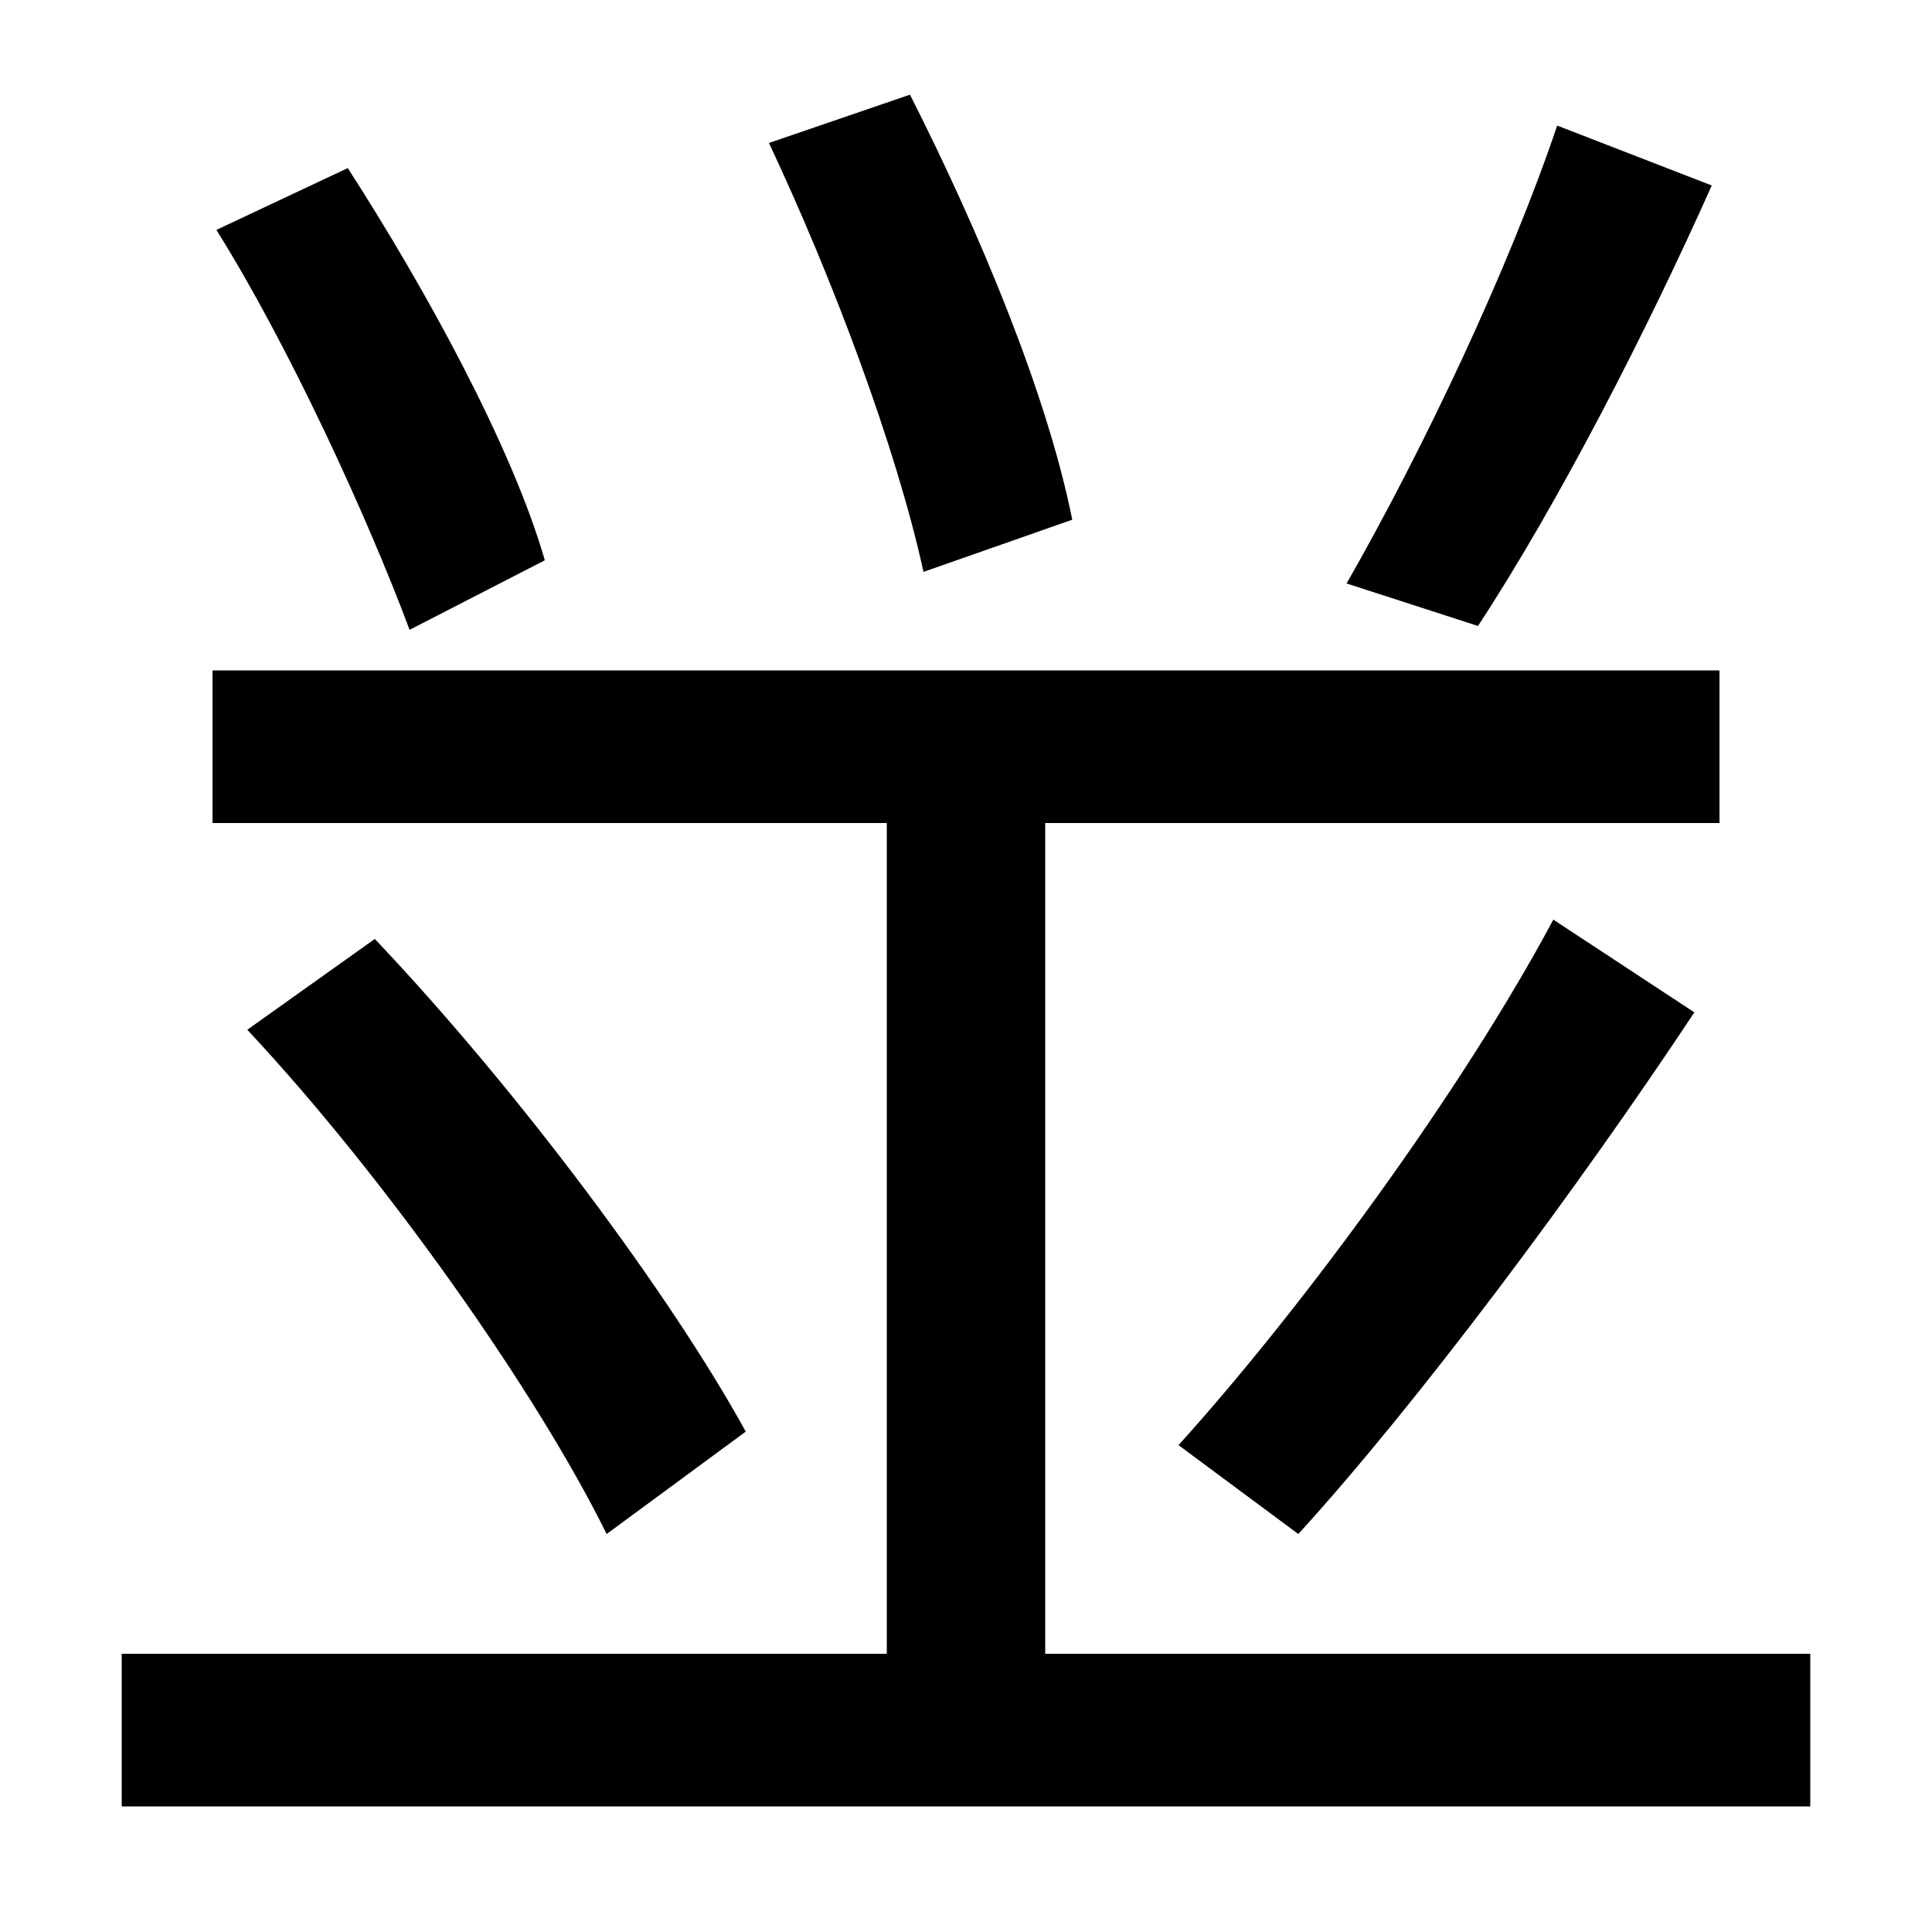 <svg xmlns="http://www.w3.org/2000/svg" width="1000" height="1000"><path d="M212 554 282 590C265 649 220 731 180 793L112 761C149 702 190 613 212 554ZM478 584 555 611C542 676 507 760 471 831L398 806C431 736 464 648 478 584ZM697 578 765 556C807 620 853 710 886 784L806 815C781 741 737 648 697 578ZM63 -55H937V24H541V454H890V533H110V454H459V24H63ZM314 86 386 139C347 210 268 316 194 394L128 347C200 270 278 159 314 86ZM610 132 672 86C734 154 816 264 877 356L804 404C757 316 675 204 610 132Z" transform="translate(0, 880) scale(1,-1)" /></svg>